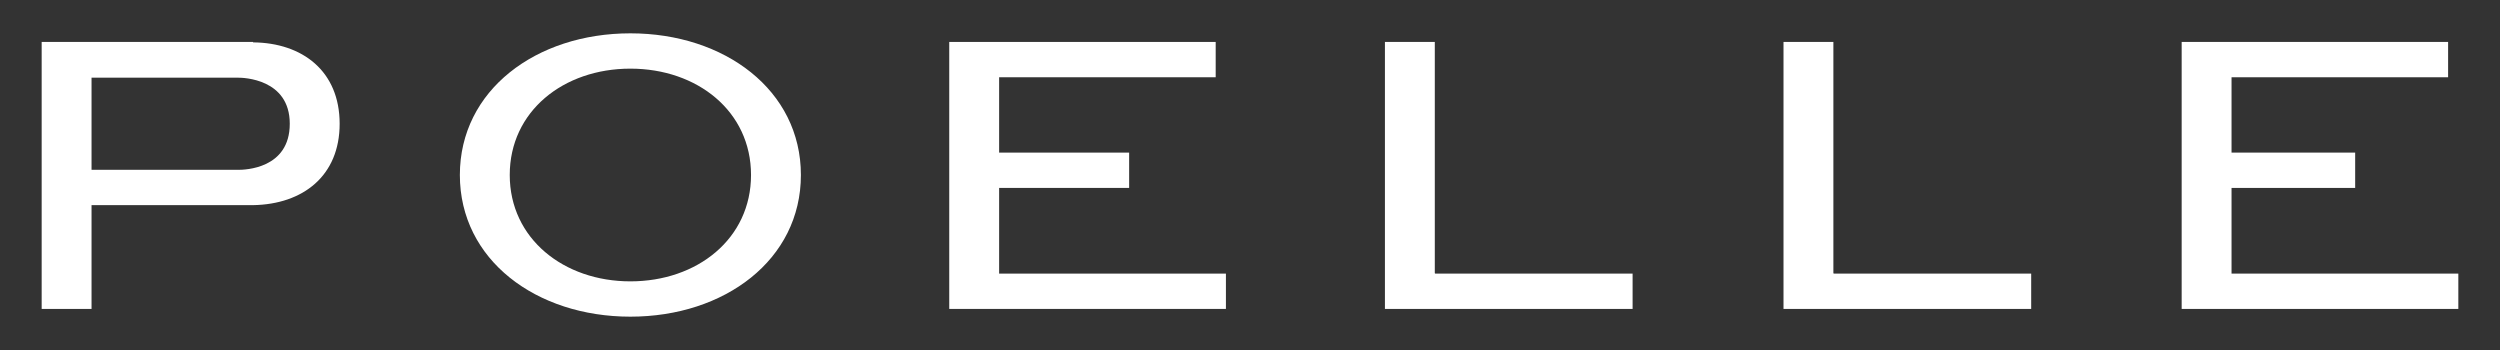 <svg xmlns="http://www.w3.org/2000/svg" fill="none" viewBox="0 0 300 42" height="42" width="300">
<rect x="0" y="0" width="300" height="42" fill="#333333" stroke="none"/>
<g clip-path="url(#clip0_14_14)">
<path fill="white" d="M119.895 32.781V22.55H135.497V18.313H119.895V9.271H145.882V5.033H113.91V37.07H147.11V32.833H119.895V32.781Z"></path>
<path fill="white" d="M172.176 32.781V5.033H166.191V37.07H195.912V32.833H172.227L172.176 32.781Z"></path>
<path fill="white" d="M220.006 32.781V5.033H214.021V37.07H243.742V32.833H220.057L220.006 32.781Z"></path>
<path fill="white" d="M267.785 32.781V22.55H282.62V18.313H267.785V9.271H293.772V5.033H261.8V37.07H295V32.833H267.785V32.781Z"></path>
<path fill="white" d="M75.645 4C64.34 4 55.183 10.821 55.183 21C55.183 31.179 64.34 38 75.645 38C86.951 38 96.108 31.179 96.108 21C96.108 10.821 86.951 4 75.645 4ZM75.645 33.763C67.665 33.763 61.169 28.647 61.169 21C61.169 13.353 67.614 8.237 75.645 8.237C83.677 8.237 90.123 13.353 90.123 21C90.123 28.647 83.677 33.763 75.645 33.763Z"></path>
<path fill="white" d="M30.373 5.033H5V37.07H10.985V24.617H30.373C36.358 24.514 40.758 21.103 40.758 14.851C40.758 8.547 36.307 5.137 30.373 5.085V5.033ZM28.583 20.38H10.985V9.322H28.583C29.145 9.322 34.772 9.426 34.772 14.851C34.772 20.277 29.35 20.38 28.583 20.38Z"></path>
</g>
<defs>
<clipPath id="clip0_14_14">
<rect transform="translate(5 4)" fill="white" height="34" width="290"></rect>
</clipPath>
</defs>
</svg>
